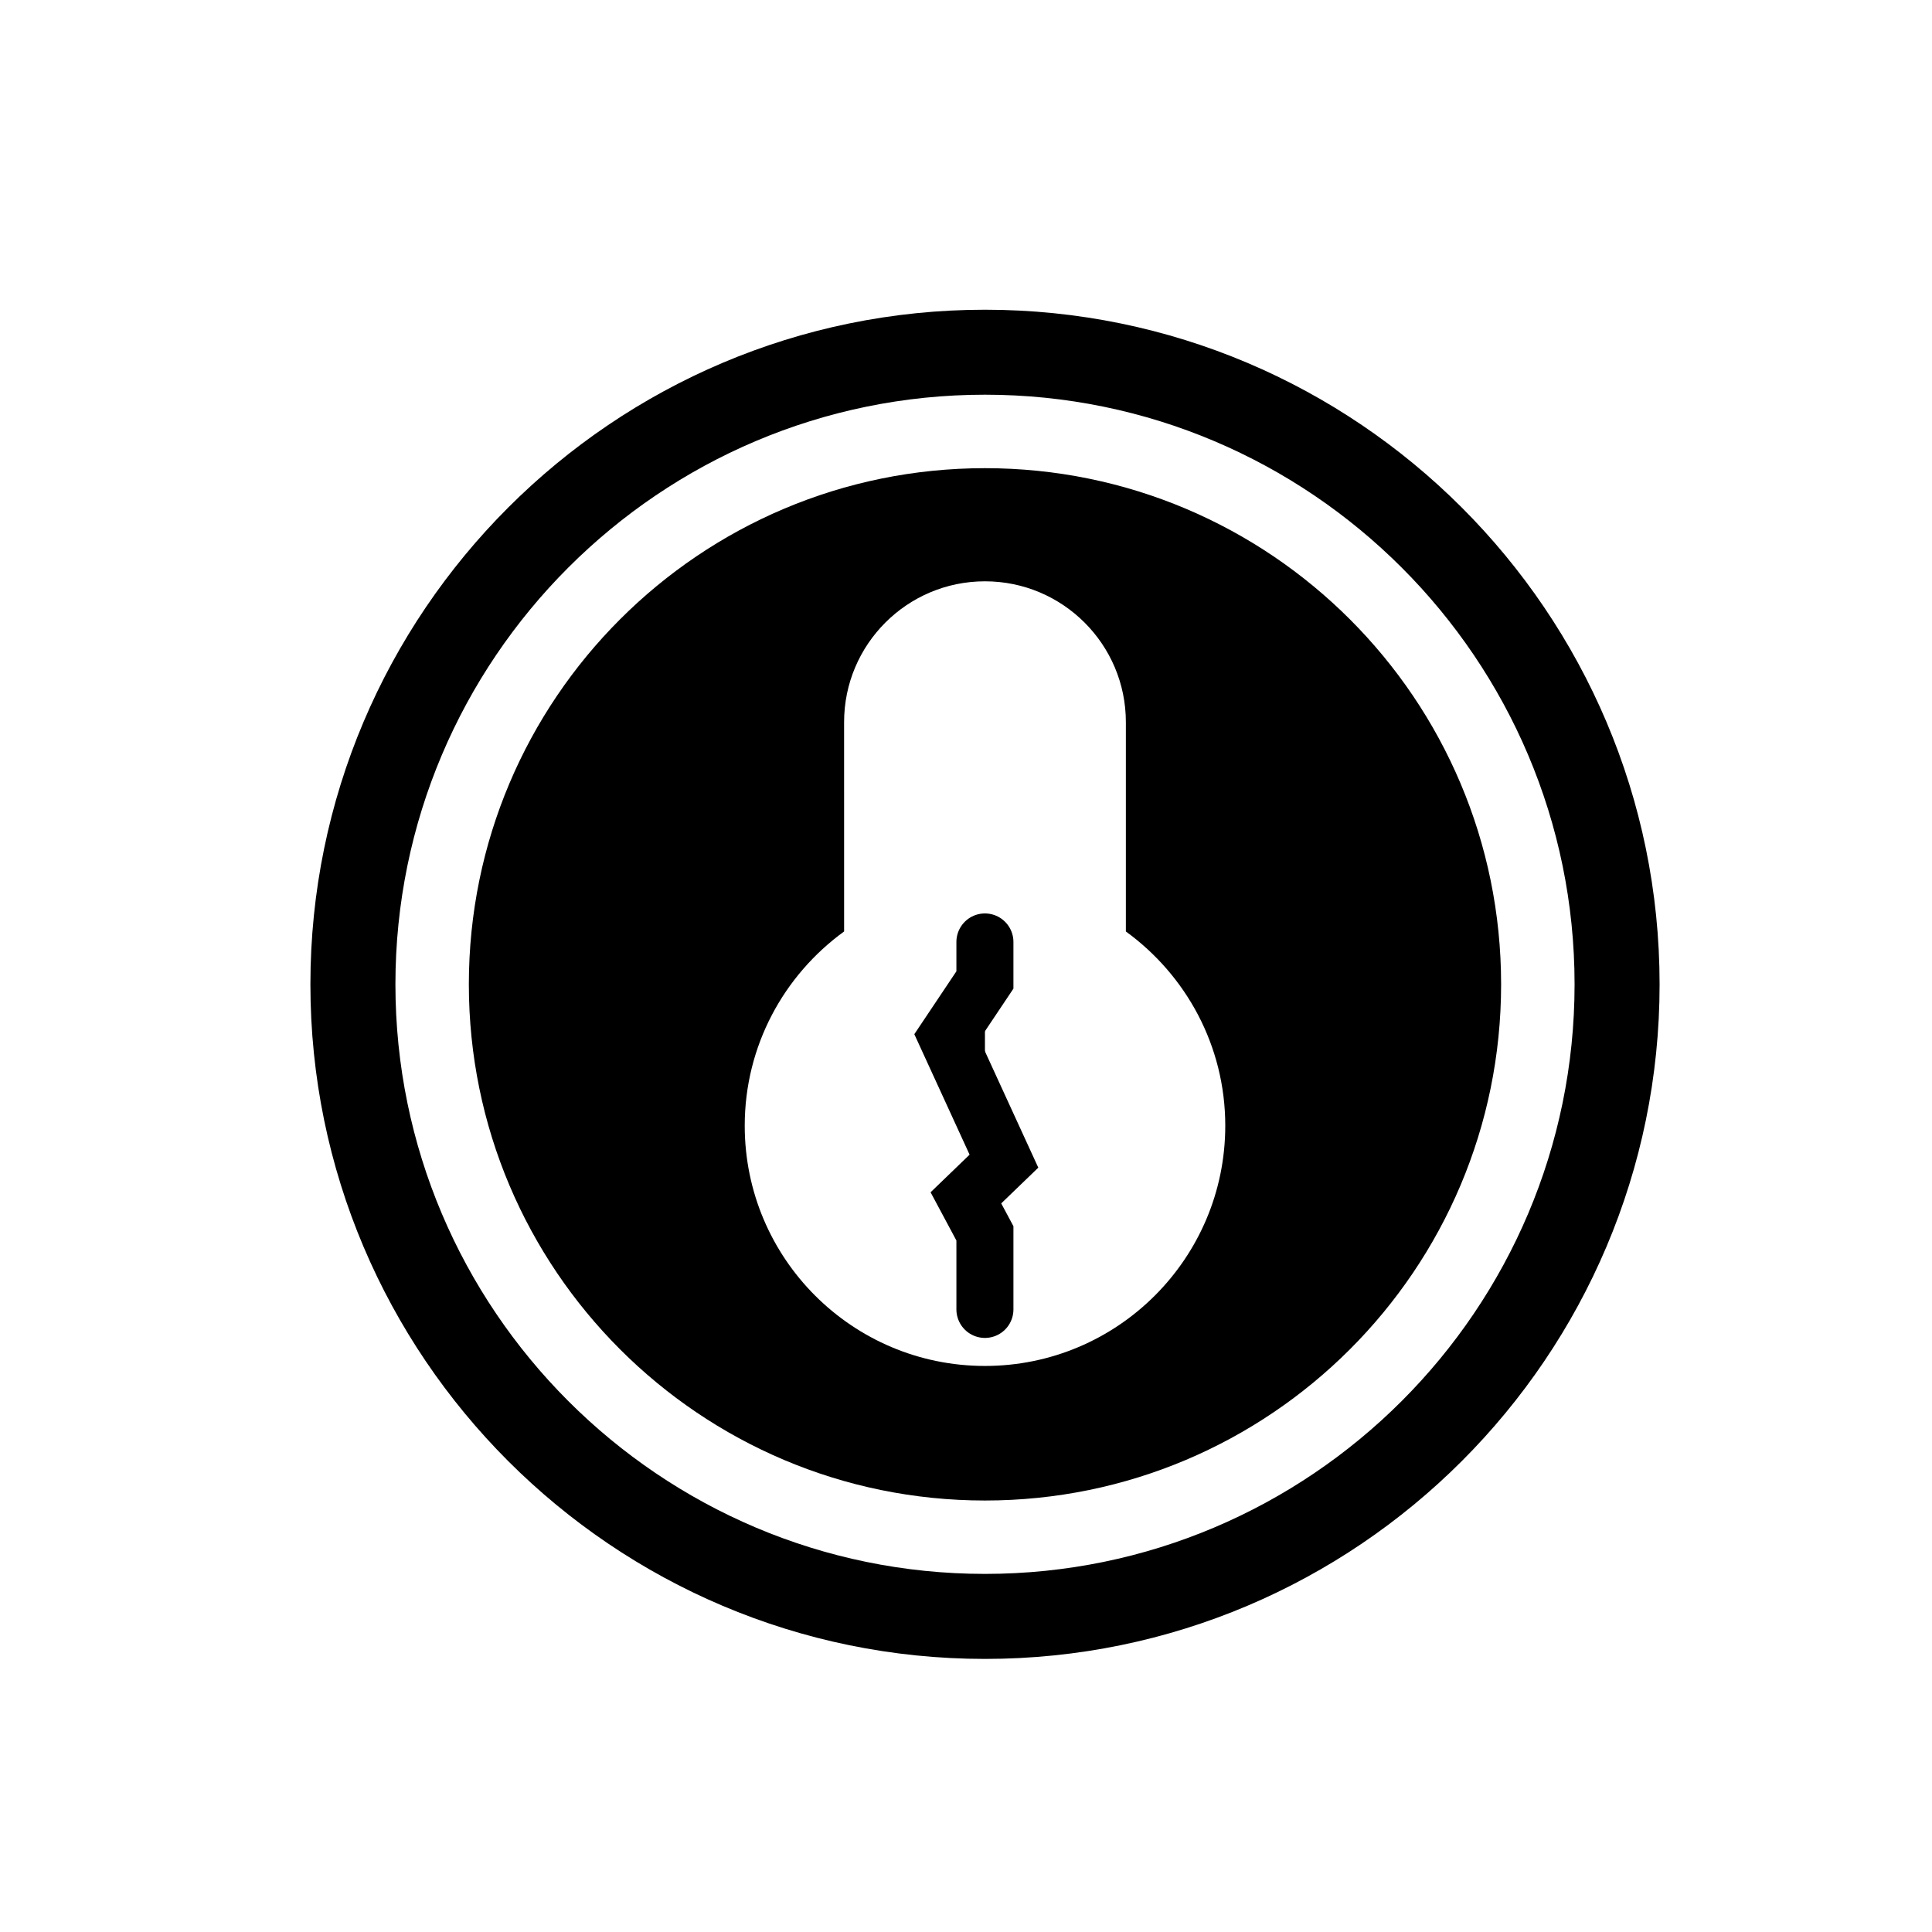 <?xml version="1.0" encoding="UTF-8"?>
<!-- Uploaded to: ICON Repo, www.svgrepo.com, Generator: ICON Repo Mixer Tools -->
<svg width="800px" height="800px" version="1.1" viewBox="144 144 512 512" xmlns="http://www.w3.org/2000/svg">
 <defs>
  <clipPath id="a">
   <path d="m181 179h443v472.9h-443z"/>
  </clipPath>
 </defs>
 <path d="m405.02 491.02v-20.152l-5.039-9.414 10.082-9.719-15.121-32.961 10.078-15.059v-10.074"/>
 <g clip-path="url(#a)">
  <path transform="matrix(5.038 0 0 5.038 148.09 148.09)" d="m50.997 68.066v-4l-1-1.869 2.001-1.929-3.001-6.542 2-2.989v-2" fill="none" stroke="#000000" stroke-linecap="round" stroke-miterlimit="10" stroke-width="3"/>
 </g>
 <path d="m405.03 226.08c-98.574 0-178.77 80.203-178.77 178.78 0 98.574 80.195 178.77 178.77 178.77 98.582 0 178.78-80.195 178.78-178.77-0.004-98.586-80.199-178.78-178.78-178.78zm0 335.02c-86.168 0-156.24-70.078-156.24-156.24 0-86.168 70.074-156.26 156.24-156.26s156.25 70.09 156.25 156.26c0 86.156-70.082 156.24-156.25 156.24z"/>
 <path d="m405.03 268.07c-75.547 0-136.78 61.25-136.78 136.79 0 75.535 61.238 136.79 136.78 136.79 75.535 0 136.78-61.25 136.78-136.79 0.004-75.543-61.242-136.79-136.78-136.79zm-0.008 237.92c-35.152 0-63.66-28.5-63.66-63.66 0-21.191 10.402-39.91 26.336-51.484l-0.004-55.465c0-20.605 16.715-37.328 37.328-37.328 20.609 0 37.344 16.715 37.344 37.328v55.469c15.934 11.574 26.344 30.293 26.344 51.48-0.004 35.164-28.539 63.66-63.688 63.66z"/>
</svg>